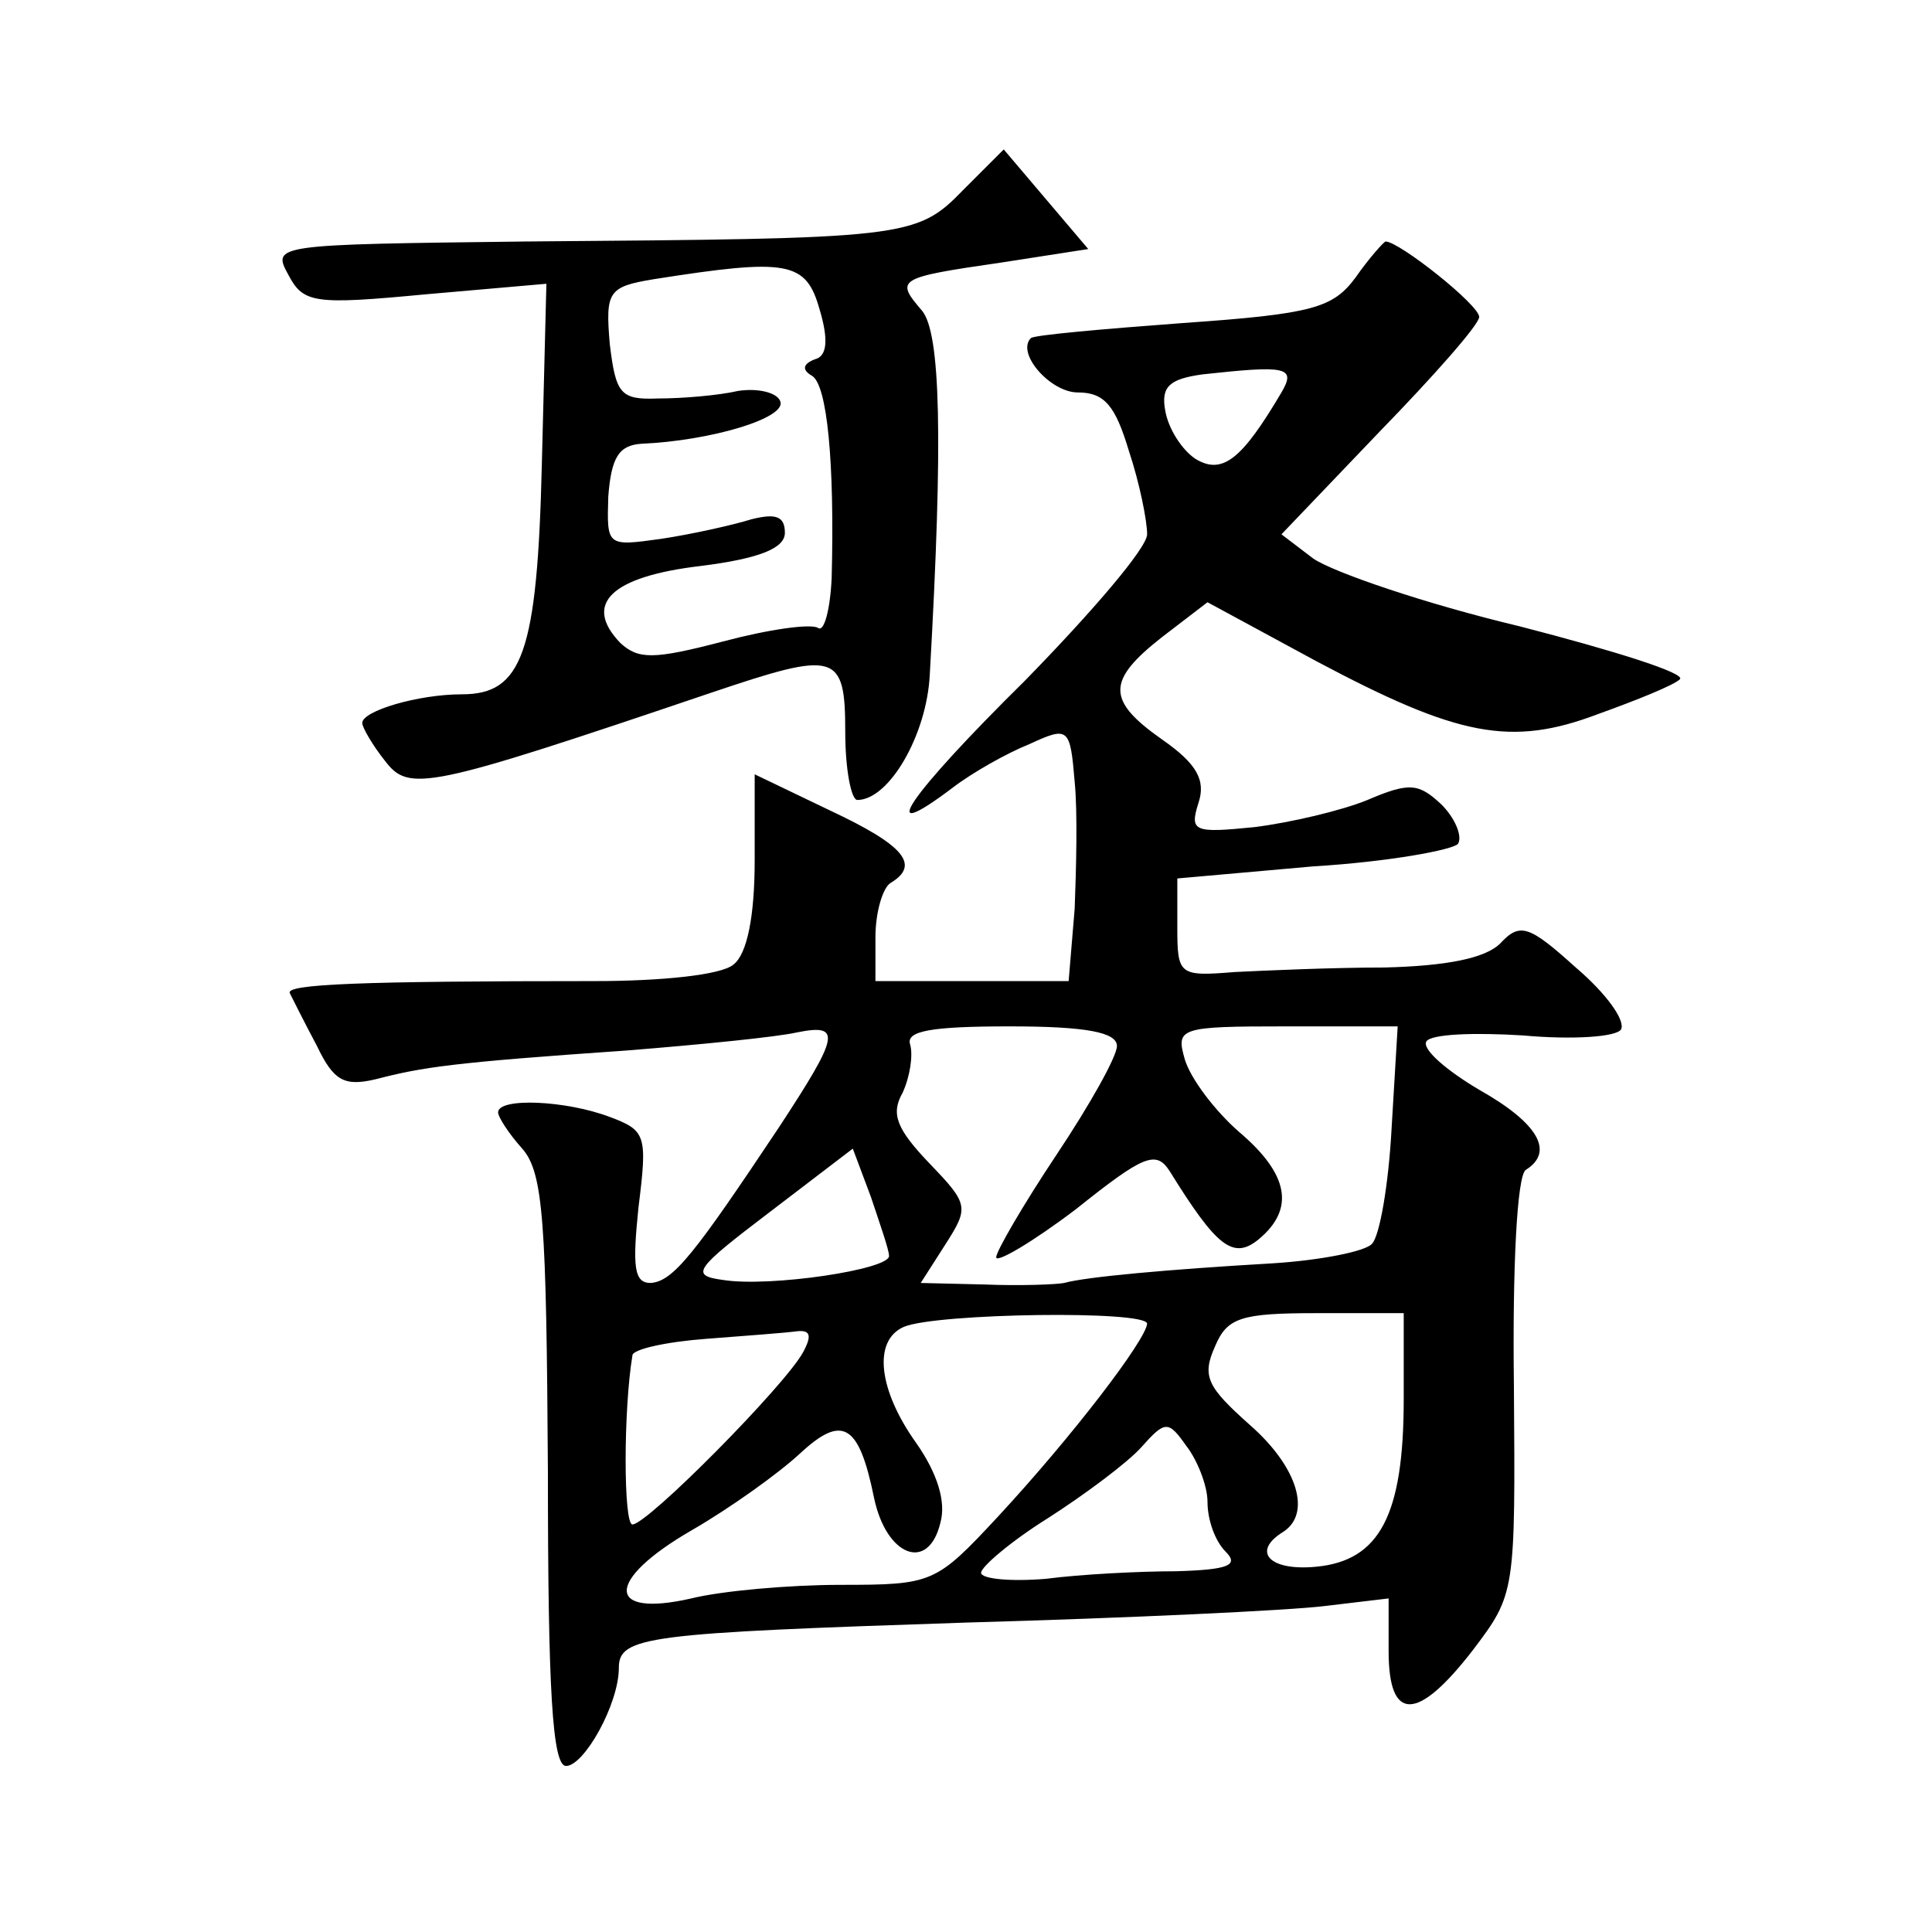 <?xml version="1.0" standalone="no"?>
<!DOCTYPE svg PUBLIC "-//W3C//DTD SVG 20010904//EN"
 "http://www.w3.org/TR/2001/REC-SVG-20010904/DTD/svg10.dtd">
<svg version="1.0" xmlns="http://www.w3.org/2000/svg"
 width="128pt" height="128pt" viewBox="0 0 128 128"
 preserveAspectRatio="xMidYMid meet">
<g transform="translate(0,128) scale(0.1,-0.1)"
fill="#0" stroke="none">
<path d="M638 1154 c-31 -32 -38 -32 -290 -34 -166 -2 -168 -2 -157 -22 10 -19
17 -20 91 -13 l80 7 -3 -119 c-3 -126 -13 -153 -53 -153 -29 0 -66 -11 -66 -19
0 -3 7 -15 15 -25 16 -21 27 -19 216 45 83 28 89 27 89 -26 0 -25 4 -45 8 -45 21
0 46 43 48 83 9 158 7 226 -5 241 -18 21 -17 22 52 32 l58 9 -28 33 -28 33 -27
-27z m-98 -112 c-8 -3 -9 -7 -2 -11 10 -6 15 -57 13 -134 -1 -21 -5 -36 -9 -33
-5 3 -33 -1 -63 -9 -46 -12 -56 -12 -68 -1 -25 26 -6 44 53 51 40 5 56 12 56 22
0 11 -6 13 -22 9 -13 -4 -40 -10 -60 -13 -36 -5 -36 -5 -35 28 2 26 7 34 22 35
46 2 96 17 92 28 -2 6 -15 9 -28 7 -13 -3 -37 -5 -53 -5 -25 -1 -28 3 -32 36 -3
35 -1 38 29 43 89 14 101 12 110 -20 6 -20 5 -31 -3 -33z M898 1096 c-15 -20 -28
-24 -114 -30 -54 -4 -99 -8 -101 -10 -10 -10 13 -36 31 -36 18 0 25 -9 34 -39 7
-21 12 -46 12 -55 0 -9 -37 -52 -81 -97 -77 -76 -101 -111 -48 -71 13 10 36 23
51 29 26 12 27 11 30 -25 2 -20 1 -58 0 -84 l-4 -48 -64 0 -64 0 0 29 c0 17 5 33
10 36 20 12 9 25 -40 48 l-50 24 0 -57 c0 -37 -5 -62 -14 -69 -8 -7 -48 -11 -92
-11 -155 0 -205 -2 -202 -8 2 -4 10 -20 18 -35 11 -23 18 -27 39 -22 31 8 50 11
166 19 50 4 100 9 113 12 30 6 28 -2 -12 -63 -56 -84 -70 -102 -85 -103 -11 0 -12
11 -8 50 6 48 5 51 -19 60 -29 11 -74 13 -74 3 0 -3 7 -14 16 -24 14 -16 16 -48
17 -214 0 -145 3 -195 12 -195 12 0 35 41 35 65 0 21 19 23 230 30 107 3 214 8
238 11 l42 5 0 -35 c0 -47 19 -47 56 1 28 37 28 38 27 175 -1 77 2 140 8 143 19
12 8 31 -31 53 -22 13 -38 27 -35 32 3 5 32 6 64 4 33 -3 62 -1 65 4 3 6 -10 24
-30 41 -31 28 -37 30 -50 16 -10 -10 -36 -15 -77 -16 -34 0 -79 -2 -99 -3 -37 -3
-38 -2 -38 30 l0 32 90 8 c50 3 93 11 96 15 3 5 -2 17 -11 26 -15 14 -21 15 -49
3 -17 -7 -51 -15 -75 -18 -40 -4 -43 -3 -37 16 5 15 -1 26 -24 42 -37 26 -37 39
0 68 l30 23 72 -39 c94 -50 129 -57 187 -35 25 9 50 19 54 23 4 4 -44 19 -106 35
-63 15 -124 36 -137 45 l-21 16 65 68 c36 37 66 71 66 76 0 8 -53 50 -62 50 -1
0 -11 -11 -20 -24z m-49 -76 c-26 -44 -39 -55 -57 -44 -9 6 -18 20 -20 32 -3 16
3 21 25 24 55 6 62 5 52 -12z m-109 -433 c0 -7 -18 -39 -40 -72 -22 -33 -40 -64
-40 -68 0 -4 24 10 53 32 45 36 53 39 62 25 31 -50 42 -59 59 -45 24 20 20 43 -13
71 -16 14 -32 35 -36 48 -6 21 -4 22 67 22 l74 0 -4 -67 c-2 -38 -8 -72 -13 -77
-4 -5 -34 -11 -66 -13 -69 -4 -124 -9 -138 -13 -5 -1 -29 -2 -53 -1 l-42 1 16 25
c16 25 16 27 -10 54 -22 23 -26 33 -18 47 5 11 7 25 5 32 -3 9 14 12 66 12 51 0
71 -4 71 -13z m-151 -139 c1 -9 -79 -21 -110 -16 -22 3 -19 7 31 45 l55 42 12 -32
c6 -18 12 -35 12 -39z m171 -45 c-1 -11 -49 -74 -99 -128 -41 -44 -43 -45 -104
-45 -34 0 -79 -4 -99 -9 -57 -13 -57 12 0 45 26 15 58 38 72 51 28 26 39 20 49
-29 8 -39 36 -50 44 -17 4 14 -2 33 -16 53 -25 35 -29 68 -8 77 22 9 161 11 161
2z m170 -50 c0 -77 -16 -107 -58 -111 -31 -3 -43 10 -22 23 19 12 10 43 -22 71
-28 25 -32 32 -23 52 8 19 17 22 67 22 l58 0 0 -57z m-398 31 c-12 -22 -103 -114
-113 -114 -6 0 -6 76 0 112 0 4 22 9 49 11 26 2 53 4 60 5 9 1 10 -3 4 -14z m268
-99 c0 -12 5 -26 12 -33 9 -9 2 -12 -33 -13 -24 0 -63 -2 -86 -5 -24 -2 -43 0 -43
4 0 4 20 21 44 36 25 16 53 37 62 47 16 18 18 18 30 1 7 -9 14 -26 14 -37z"/>
</g>
</svg>
